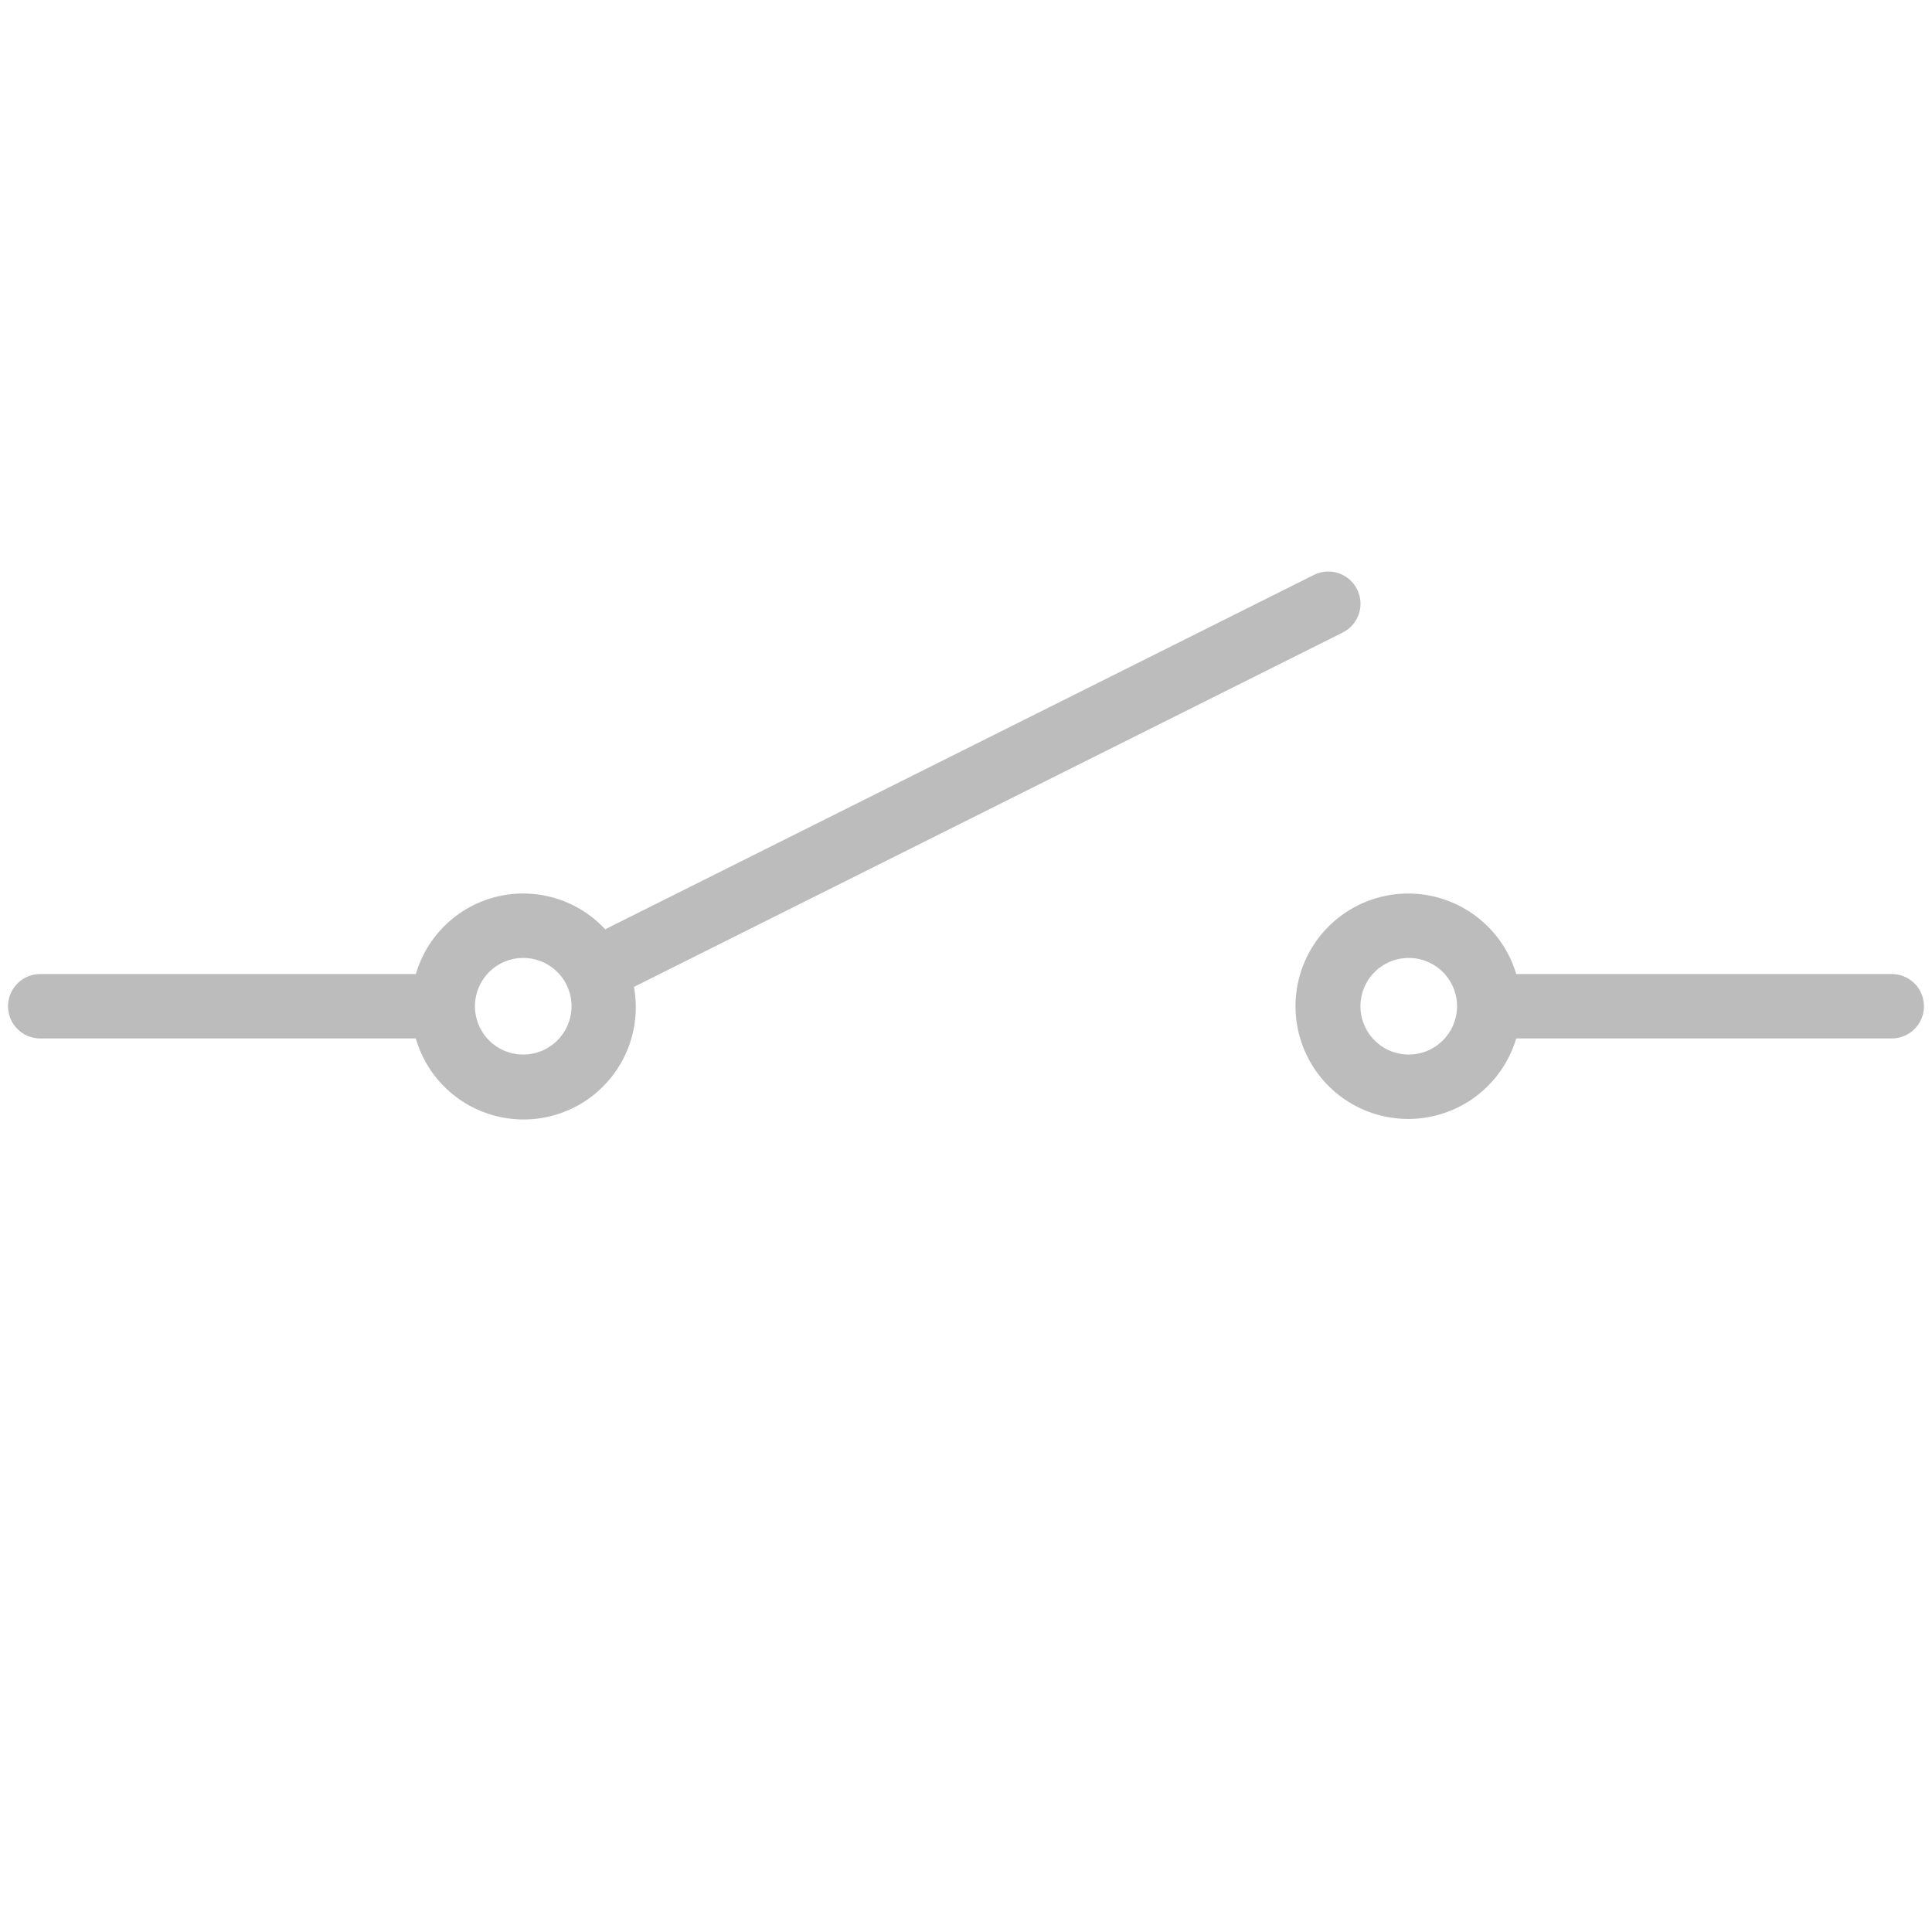 <svg xmlns="http://www.w3.org/2000/svg" viewBox="0 0 24 24"><defs><style>.cls-1{fill:#bcbcbc;}.cls-2{fill:none;}</style></defs><title>icon15_io</title><g id="Layer_2" data-name="Layer 2"><g id="Layer_1-2" data-name="Layer 1"><path class="cls-1" d="M23.5,12.1H18.835a1.4,1.4,0,1,0,0,.8H23.5a.4.4,0,1,0,0-.8Zm-6,1a.6.6,0,1,1,.6-.6A.601.601,0,0,1,17.5,13.1Z"/><path class="cls-1" d="M16.679,7.858a.4.4,0,0,0-.357-.716l-8.804,4.402a1.389,1.389,0,0,0-2.352.556H.5a.4.4,0,0,0,0,.8H5.165a1.394,1.394,0,0,0,2.71-.64ZM6.5,13.1A.6.6,0,1,1,7.1,12.5.601.601,0,0,1,6.5,13.1Z"/><rect class="cls-2" width="24" height="24"/></g></g></svg>